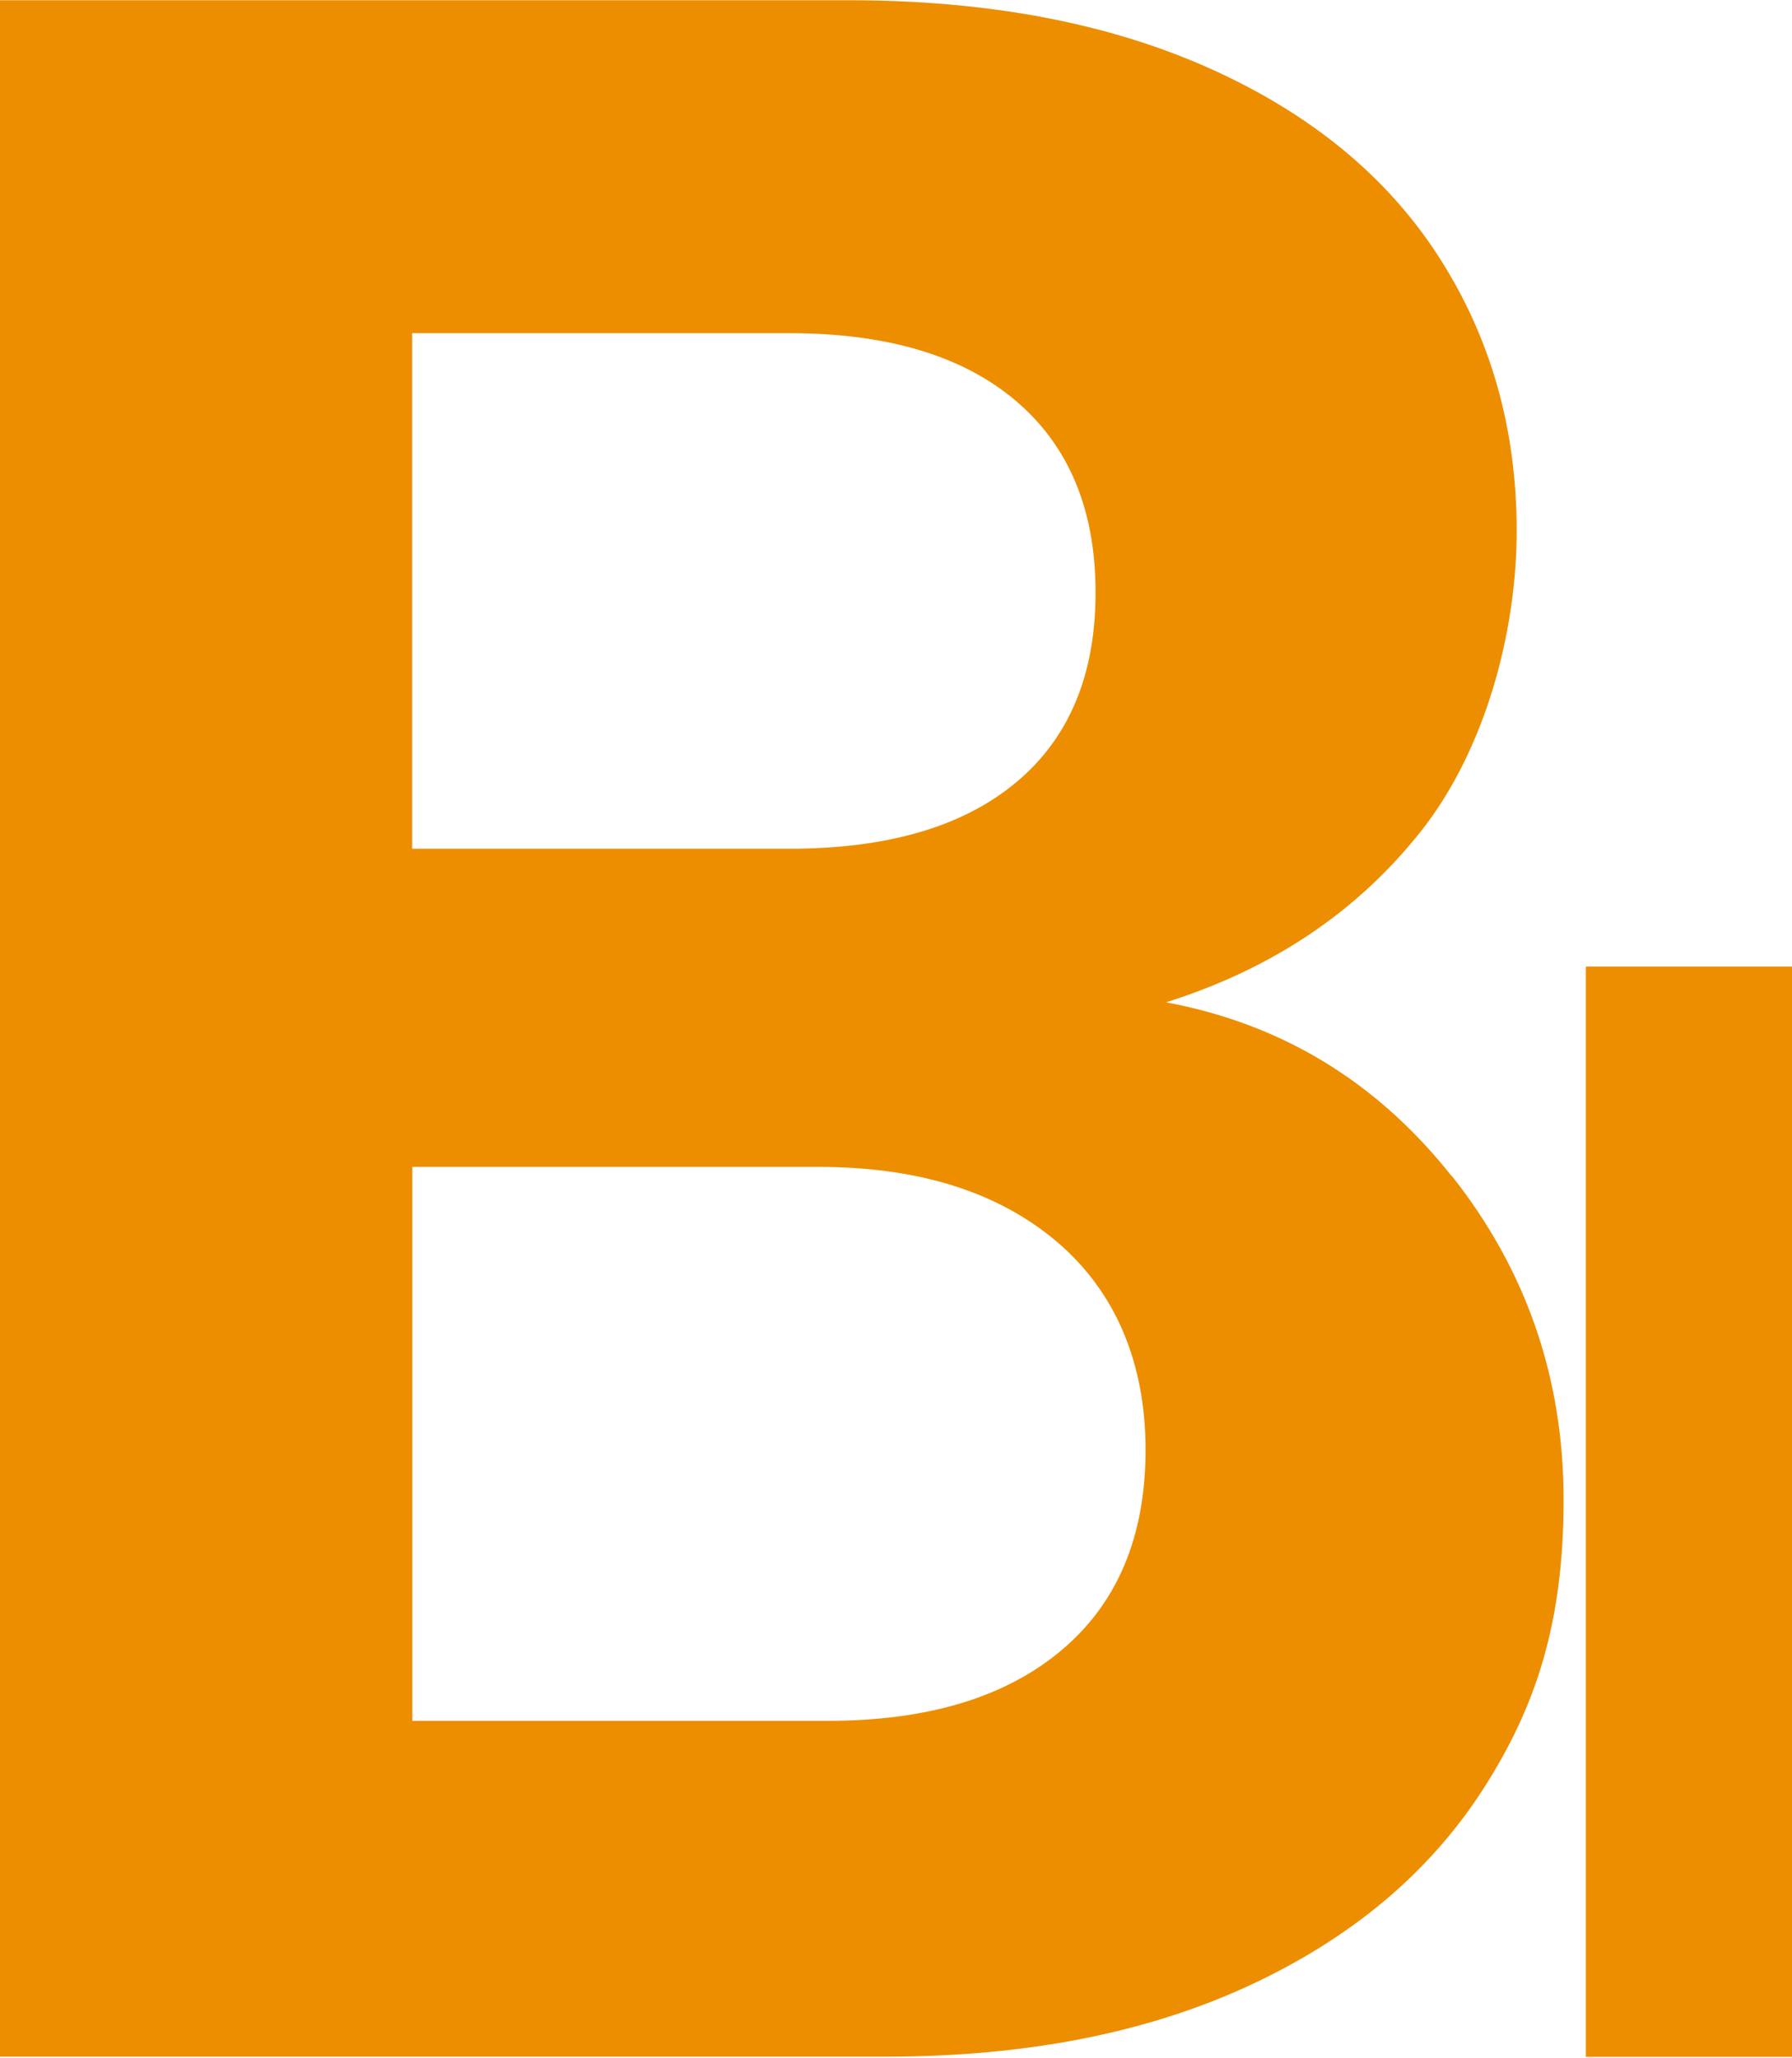 <?xml version="1.0" encoding="UTF-8"?>
<svg id="Layer_1" xmlns="http://www.w3.org/2000/svg" version="1.1" viewBox="0 0 813.6 934">
  <!-- Generator: Adobe Illustrator 29.8.2, SVG Export Plug-In . SVG Version: 2.1.1 Build 3)  -->
  <defs>
    <style>
      .st0 {
        fill: #ed8e00;
      }
    </style>
  </defs>
  <path class="st0" d="M659.1,533.6c33.9,42.8,50.8,91.8,50.8,147.1s-12.3,93.8-36.8,131.7c-24.5,37.9-60,67.5-106.3,88.9-46.4,21.4-101.2,32.1-164.5,32.1H0V.1h385.1c63.3,0,117.9,10.3,163.8,30.8,45.9,20.5,80.7,49,104.3,85.6,23.6,36.6,35.4,78,35.4,124.4s-14.5,99.8-43.5,136.4c-29,36.6-67.5,62.4-115.7,77.6,52.6,9.8,95.8,36.1,129.7,78.9ZM187.1,385.2h171.2c44.6,0,78.9-10,103-30.1,24.1-20.1,36.1-48.8,36.1-86.2s-12-66.4-36.1-86.9c-24.1-20.5-58.4-30.8-103-30.8h-171.2v234ZM482,748.9c25.4-21.4,38.1-51.7,38.1-90.9s-13.4-71.5-40.1-94.3c-26.7-22.7-62.8-34.1-108.3-34.1h-184.5v251.4h188.5c45.5,0,80.9-10.7,106.3-32.1Z"/>
  <path class="st0" d="M813.6,438.7v494.8h-93.6v-494.8h93.6Z"/>
</svg>